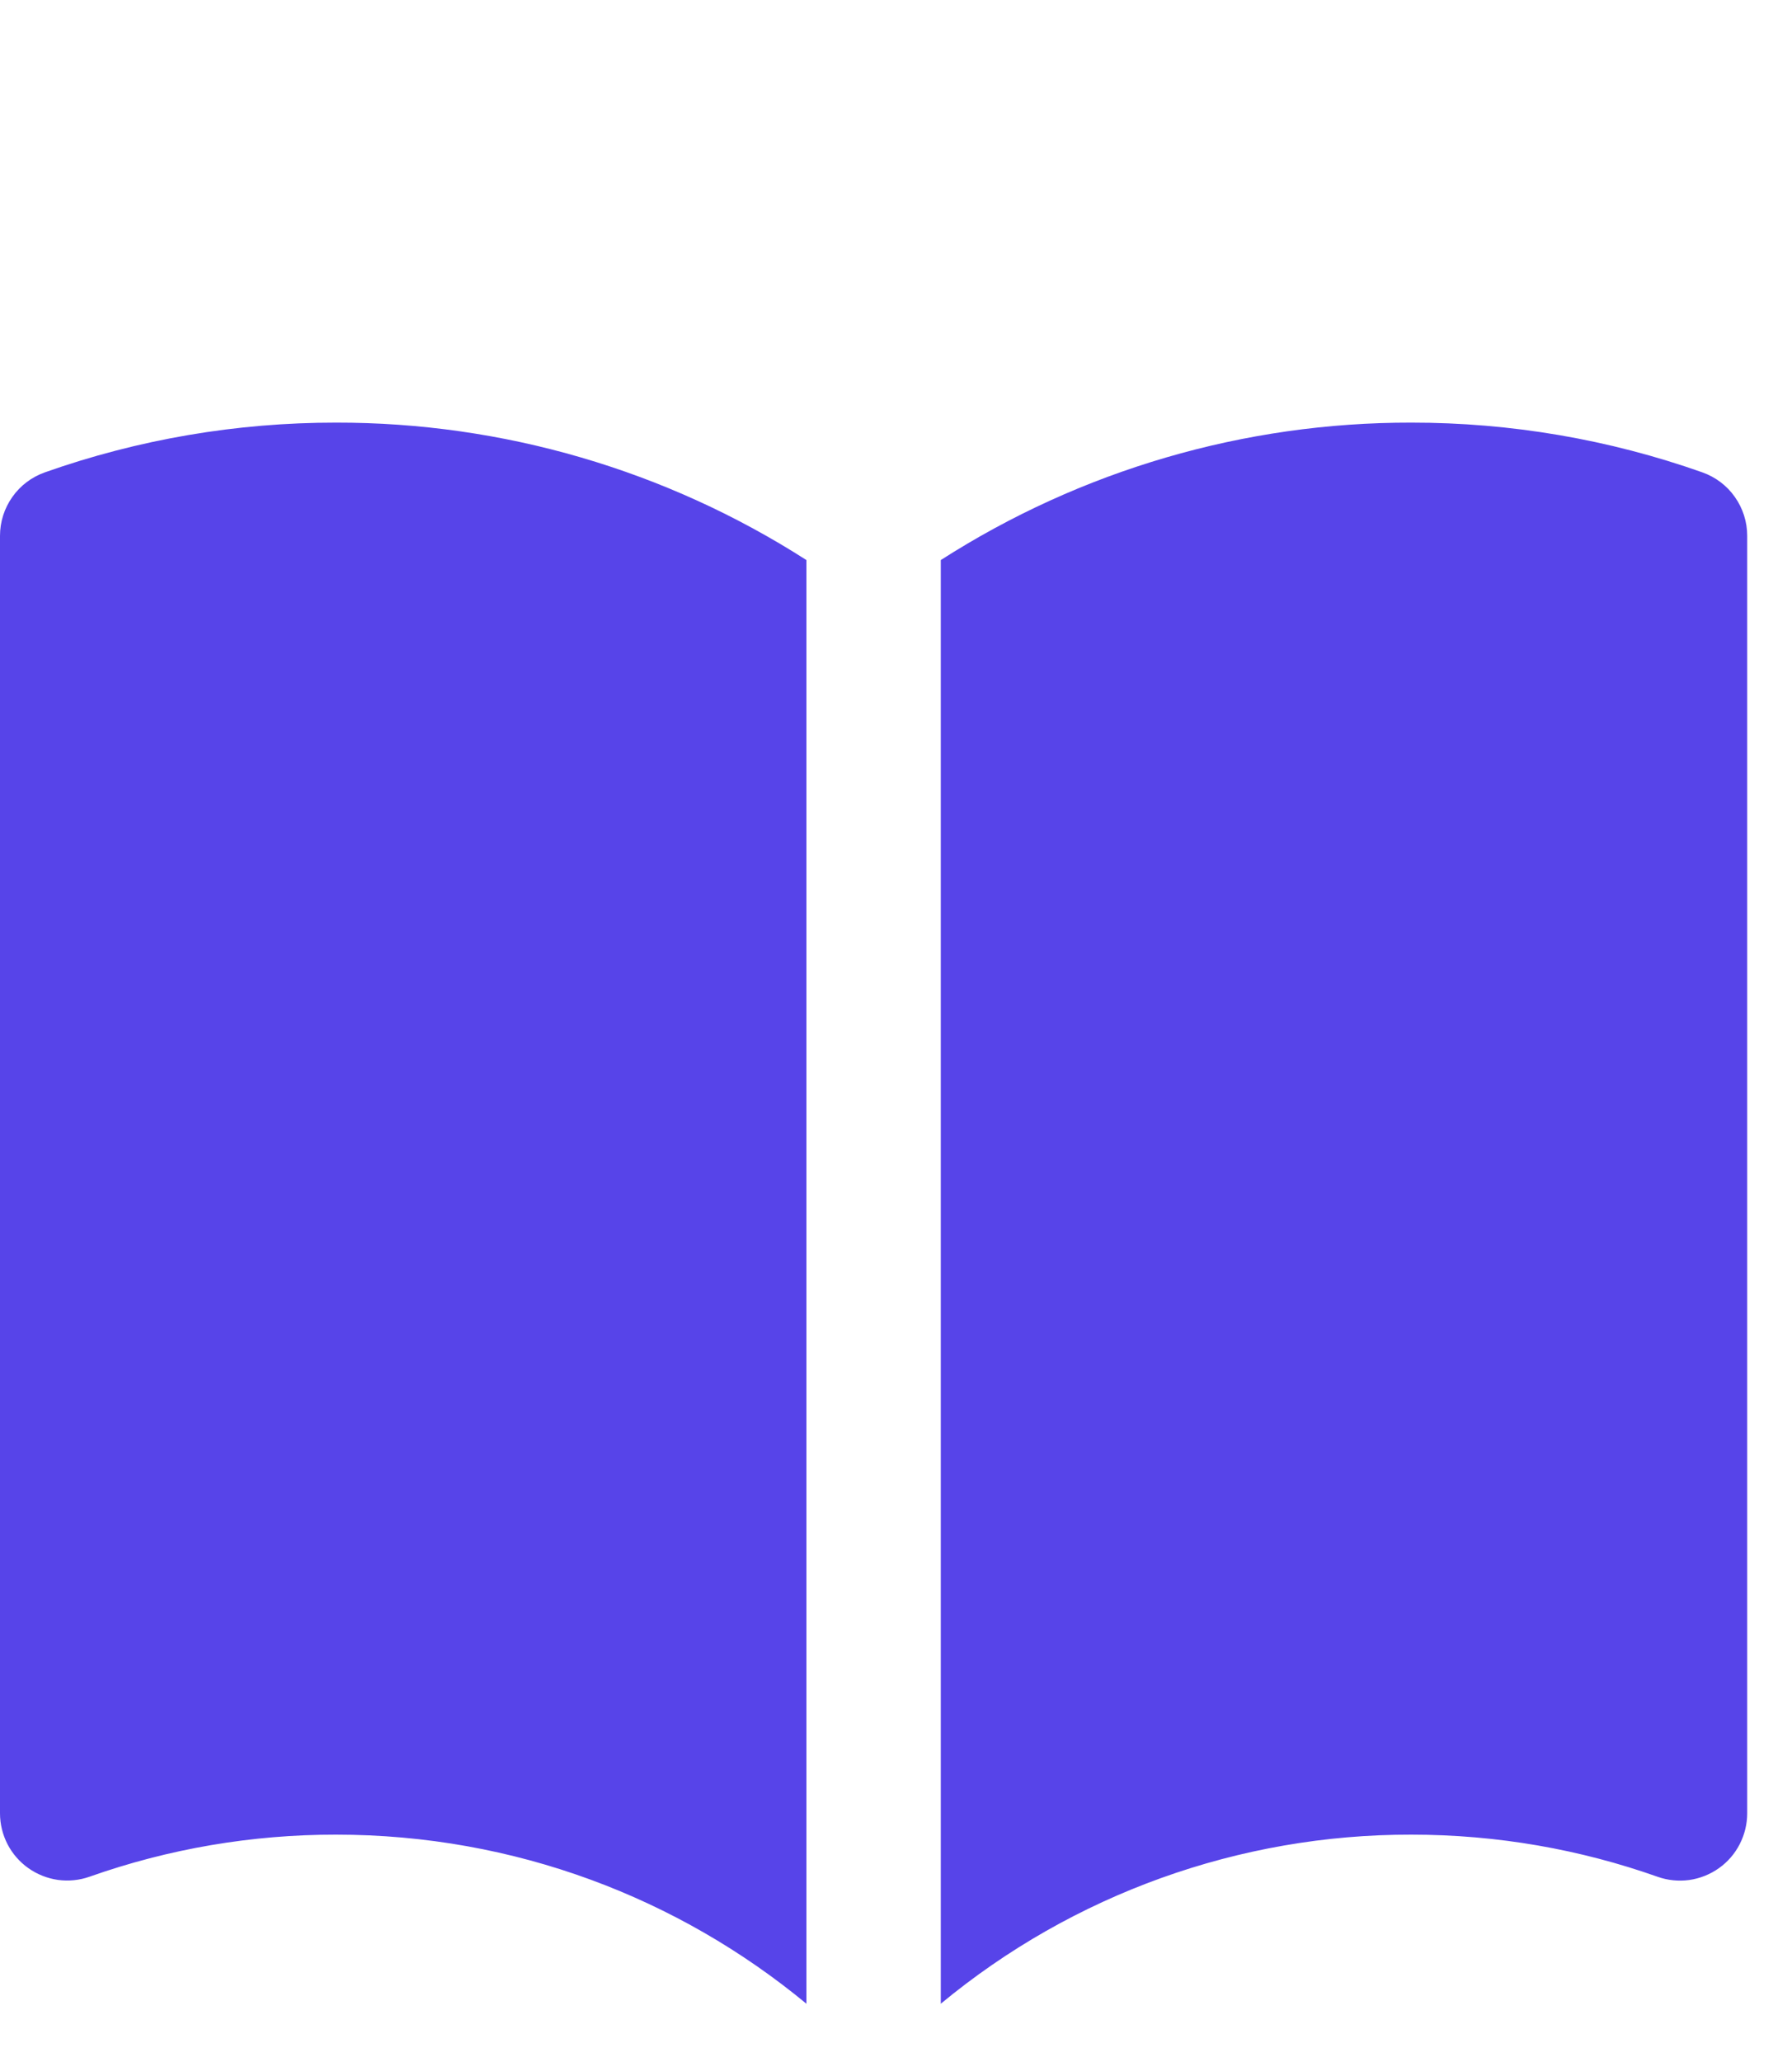 <svg width="20" height="23" viewBox="0 0 20 23" fill="none" xmlns="http://www.w3.org/2000/svg">
<path d="M9 6.247C7.433 5.243 5.611 4.711 3.75 4.714C2.643 4.713 1.544 4.9 0.5 5.269C0.354 5.321 0.227 5.416 0.138 5.543C0.048 5.67 2.20797e-05 5.821 0 5.976V20.226C1.70812e-05 20.346 0.029 20.464 0.084 20.571C0.139 20.677 0.219 20.769 0.317 20.838C0.415 20.907 0.528 20.952 0.647 20.969C0.766 20.985 0.887 20.973 1 20.933C1.883 20.621 2.813 20.463 3.75 20.464C5.745 20.464 7.573 21.171 9 22.35V6.247ZM10.5 22.35C11.976 21.128 13.834 20.461 15.75 20.464C16.716 20.464 17.64 20.63 18.5 20.934C18.613 20.974 18.734 20.986 18.853 20.97C18.972 20.953 19.085 20.908 19.183 20.839C19.281 20.77 19.361 20.678 19.416 20.571C19.471 20.464 19.5 20.346 19.5 20.226V5.976C19.5 5.821 19.452 5.67 19.362 5.543C19.273 5.416 19.146 5.321 19 5.269C17.956 4.9 16.857 4.713 15.75 4.714C13.889 4.711 12.067 5.243 10.5 6.247V22.35Z" fill="#5744E9"/>
</svg>
